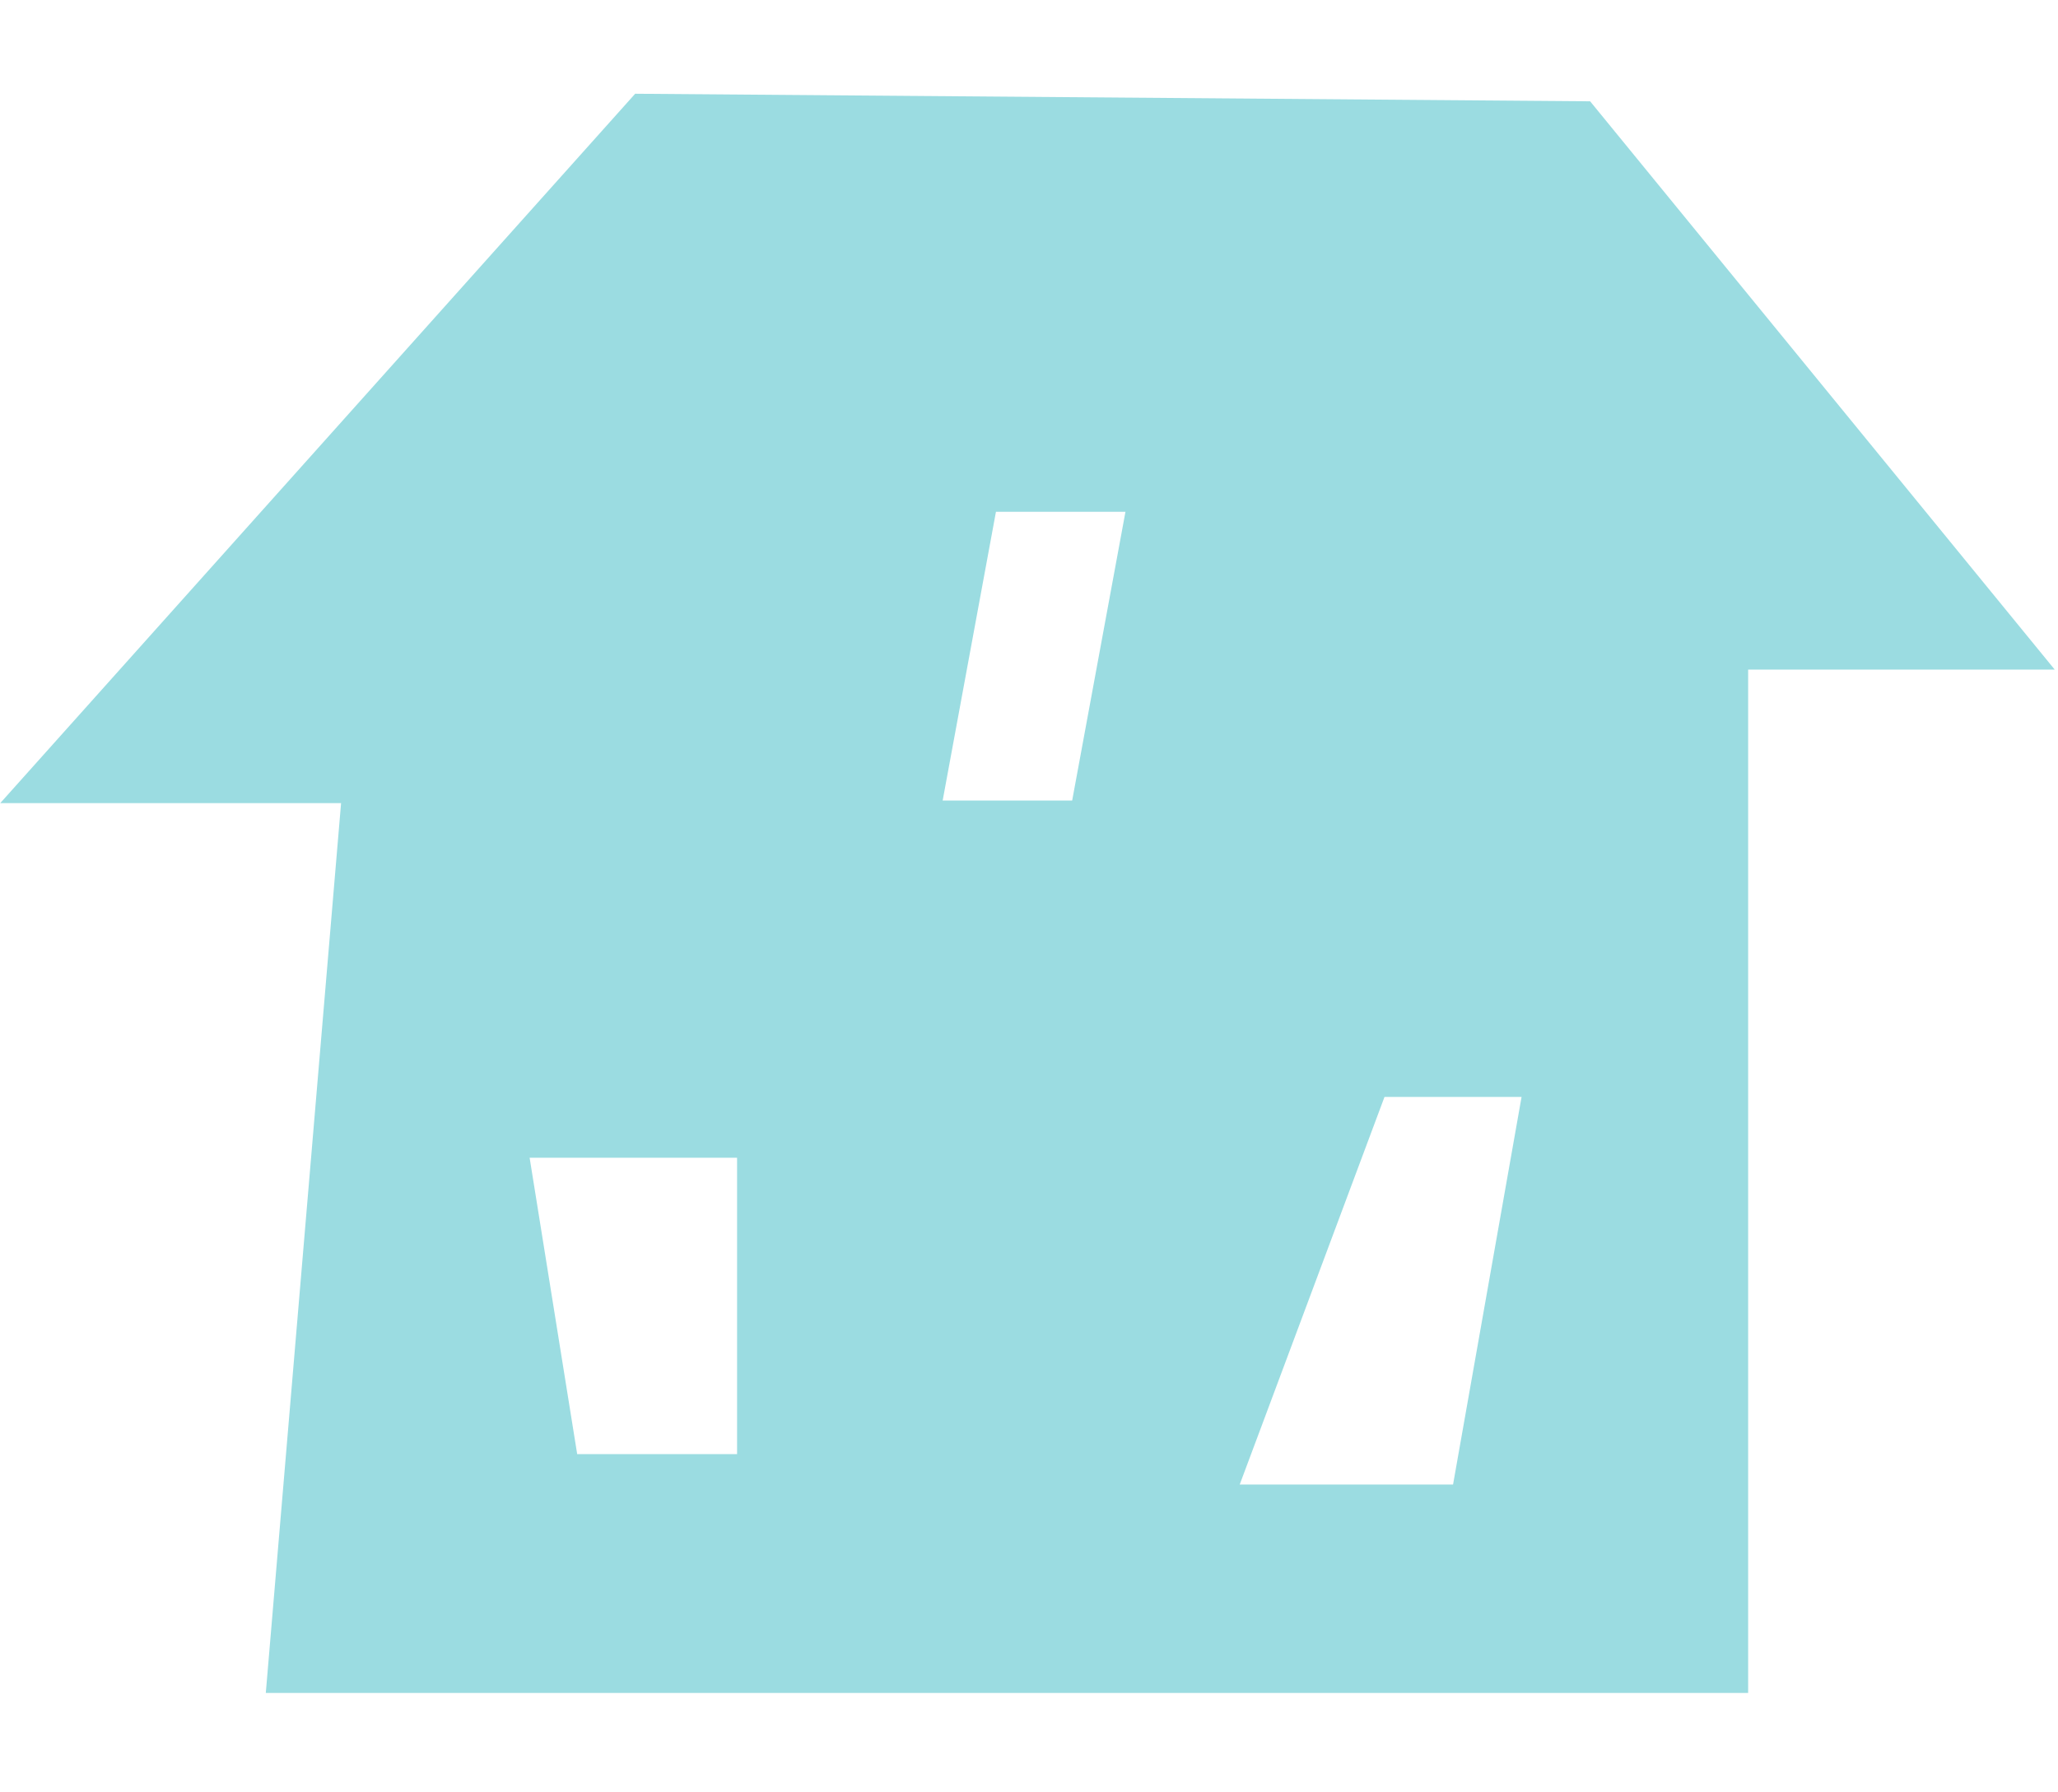 <svg xmlns="http://www.w3.org/2000/svg" xmlns:xlink="http://www.w3.org/1999/xlink" width="217" zoomAndPan="magnify" viewBox="0 0 162.75 141.75" height="189" preserveAspectRatio="xMidYMid meet" version="1.0"><defs><clipPath id="2eccc03199"><path d="M 0.02 7.414 L 162.48 7.414 L 162.48 133.891 L 0.02 133.891 Z M 0.02 7.414 " clip-rule="nonzero"/></clipPath></defs><g clip-path="url(#2eccc03199)"><path fill="#9bdce1" d="M 26.973 63.516 L 0.02 63.516 L 50.23 7.414 L 125.75 8.012 L 162.492 52.957 L 138.246 52.957 L 138.246 133.891 L 21.02 133.891 Z M 89.004 40.473 L 78.762 40.473 L 74.547 63.312 L 84.789 63.312 Z M 45.645 115 L 58.289 115 L 58.289 91.559 L 41.883 91.559 Z M 98.039 117.406 L 114.91 117.406 L 120.328 86.754 L 109.488 86.754 Z M 98.039 117.406 " fill-opacity="1" fill-rule="nonzero"/></g></svg>